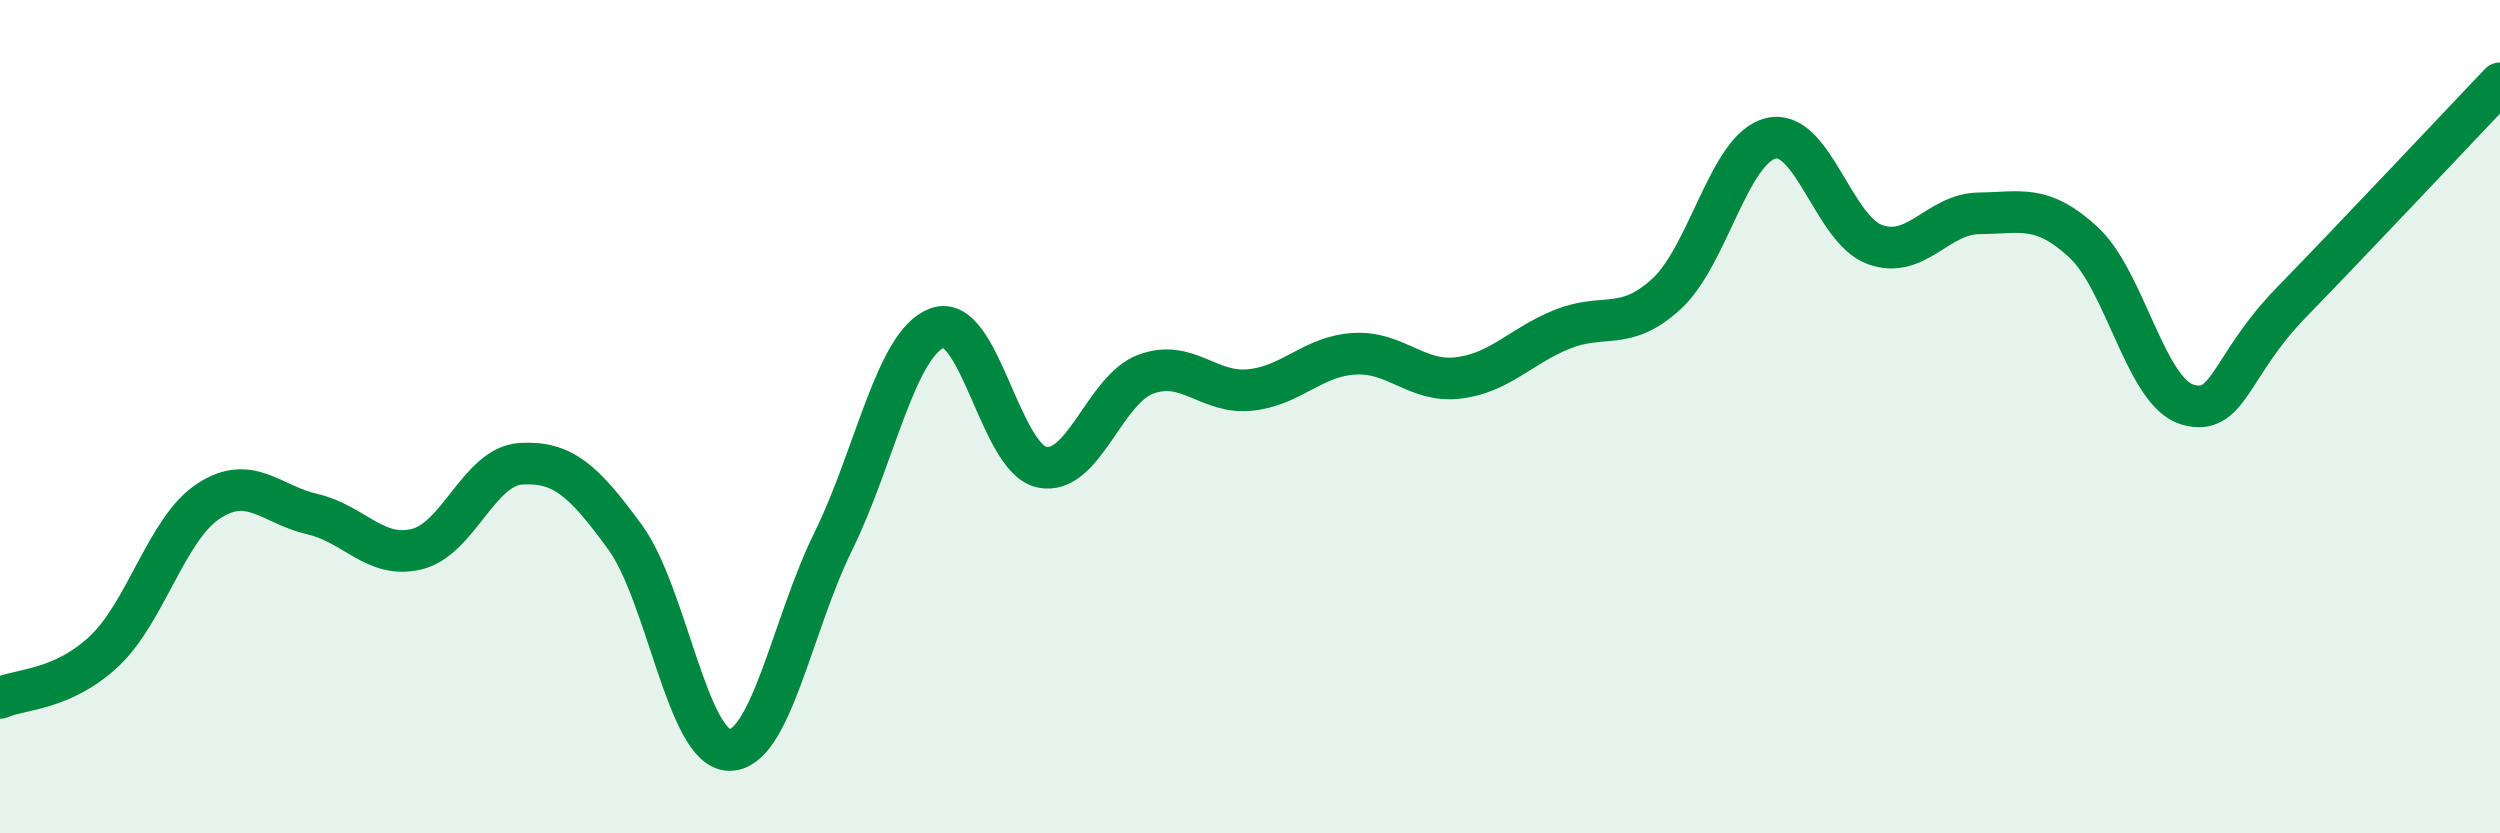 
    <svg width="60" height="20" viewBox="0 0 60 20" xmlns="http://www.w3.org/2000/svg">
      <path
        d="M 0,16.75 C 0.5,16.53 1.5,16.57 2.5,15.63 C 3.5,14.69 4,12.69 5,12.03 C 6,11.37 6.5,12.11 7.5,12.34 C 8.5,12.57 9,13.42 10,13.18 C 11,12.94 11.5,11.19 12.5,11.13 C 13.5,11.07 14,11.52 15,12.89 C 16,14.26 16.5,17.98 17.5,18 C 18.5,18.02 19,15.02 20,12.99 C 21,10.96 21.5,8.23 22.5,7.87 C 23.5,7.51 24,10.99 25,11.21 C 26,11.43 26.5,9.35 27.5,8.98 C 28.5,8.61 29,9.46 30,9.36 C 31,9.26 31.5,8.55 32.5,8.49 C 33.5,8.43 34,9.19 35,9.07 C 36,8.95 36.5,8.3 37.5,7.9 C 38.5,7.5 39,7.97 40,7.05 C 41,6.13 41.5,3.56 42.5,3.32 C 43.5,3.08 44,5.51 45,5.87 C 46,6.23 46.5,5.13 47.5,5.12 C 48.5,5.11 49,4.89 50,5.81 C 51,6.73 51.5,9.42 52.5,9.71 C 53.5,10 53.5,8.79 55,7.25 C 56.5,5.71 59,3.05 60,2L60 20L0 20Z"
        fill="#008740"
        opacity="0.1"
        stroke-linecap="round"
        stroke-linejoin="round"
      />
      <path
        d="M 0,16.75 C 0.5,16.53 1.5,16.57 2.5,15.63 C 3.5,14.69 4,12.69 5,12.03 C 6,11.37 6.5,12.11 7.5,12.34 C 8.5,12.57 9,13.42 10,13.18 C 11,12.94 11.5,11.19 12.5,11.13 C 13.5,11.07 14,11.52 15,12.89 C 16,14.26 16.5,17.98 17.5,18 C 18.5,18.02 19,15.02 20,12.99 C 21,10.96 21.5,8.23 22.5,7.87 C 23.5,7.51 24,10.99 25,11.21 C 26,11.43 26.5,9.35 27.5,8.98 C 28.5,8.61 29,9.46 30,9.36 C 31,9.26 31.5,8.55 32.5,8.49 C 33.5,8.43 34,9.19 35,9.07 C 36,8.95 36.5,8.3 37.5,7.9 C 38.5,7.5 39,7.97 40,7.05 C 41,6.13 41.5,3.56 42.5,3.32 C 43.5,3.08 44,5.51 45,5.87 C 46,6.23 46.5,5.13 47.5,5.12 C 48.5,5.11 49,4.89 50,5.81 C 51,6.73 51.5,9.42 52.5,9.71 C 53.5,10 53.5,8.79 55,7.25 C 56.5,5.71 59,3.05 60,2"
        stroke="#008740"
        stroke-width="1"
        fill="none"
        stroke-linecap="round"
        stroke-linejoin="round"
      />
    </svg>
  